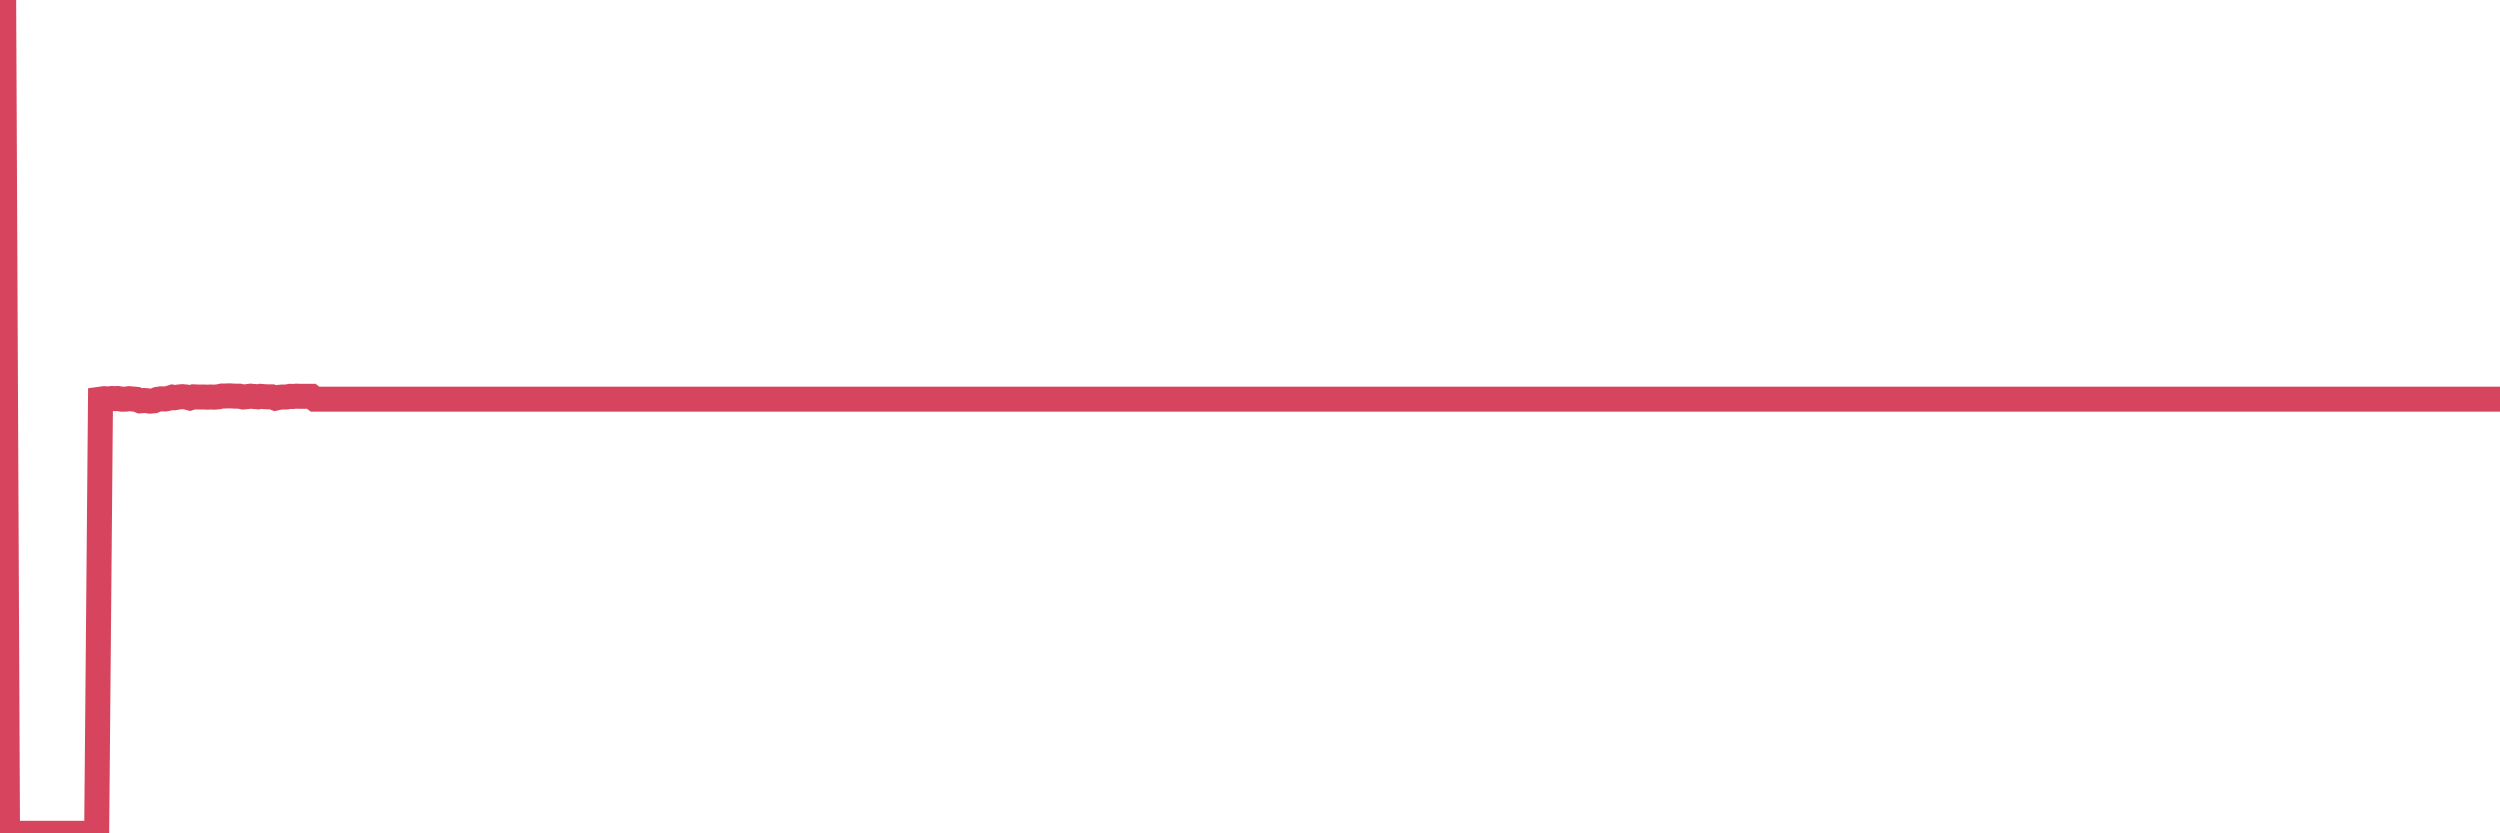 <?xml version="1.0"?><svg width="150px" height="50px" xmlns="http://www.w3.org/2000/svg" xmlns:xlink="http://www.w3.org/1999/xlink"> <polyline fill="none" stroke="#d6455d" stroke-width="1.5px" stroke-linecap="round" stroke-miterlimit="5" points="0.00,0.00 0.22,0.00 0.45,50.00 0.67,50.00 0.89,50.00 1.12,50.00 1.34,50.00 1.56,50.00 1.79,50.00 1.93,50.00 2.16,50.00 2.38,50.00 2.60,50.00 2.83,50.00 3.05,50.00 3.27,50.00 3.50,50.00 3.65,50.00 3.87,50.00 4.09,50.00 4.32,50.00 4.54,50.00 4.76,50.00 4.99,50.00 5.21,50.00 5.36,50.00 5.58,50.00 5.80,50.00 6.03,23.95 6.25,23.92 6.47,23.94 6.70,23.91 6.92,23.92 7.07,23.91 7.29,23.95 7.52,23.95 7.74,23.92 7.96,23.94 8.19,23.96 8.41,24.05 8.63,24.03 8.78,24.04 9.00,24.07 9.23,24.05 9.45,23.96 9.67,23.93 9.90,23.94 10.12,23.90 10.34,23.83 10.49,23.86 10.72,23.82 10.94,23.80 11.16,23.82 11.39,23.88 11.61,23.81 11.83,23.82 12.06,23.82 12.20,23.82 12.43,23.83 12.65,23.82 12.87,23.83 13.10,23.81 13.32,23.76 13.54,23.76 13.77,23.75 13.92,23.76 14.14,23.77 14.36,23.77 14.59,23.82 14.81,23.80 15.03,23.77 15.25,23.79 15.48,23.81 15.63,23.78 15.85,23.80 16.07,23.81 16.30,23.81 16.52,23.89 16.74,23.84 16.97,23.82 17.19,23.82 17.41,23.78 17.56,23.79 17.78,23.77 18.01,23.78 18.23,23.78 18.45,23.78 18.68,23.78 18.90,23.95 19.12,23.95 19.27,23.95 19.50,23.95 19.72,23.95 19.94,23.95 20.17,23.95 20.39,23.95 20.61,23.95 20.84,23.95 20.98,23.95 21.21,23.95 21.43,23.95 21.65,23.95 21.88,23.95 22.10,23.95 22.32,23.95 22.55,23.95 22.70,23.95 22.92,23.95 23.14,23.95 23.37,23.95 23.59,23.95 23.81,23.95 24.04,23.95 24.26,23.95 24.41,23.95 24.63,23.95 24.85,23.95 25.08,23.95 25.30,23.95 25.52,23.95 25.75,23.95 25.97,23.95 26.12,23.95 26.34,23.95 26.57,23.95 26.79,23.95 27.01,23.95 27.24,23.95 27.46,23.95 27.68,23.95 27.83,23.95 28.05,23.95 28.28,23.95 28.50,23.95 28.72,23.95 28.95,23.95 29.17,23.95 29.39,23.95 29.54,23.95 29.77,23.95 29.99,23.95 30.21,23.95 30.44,23.95 30.66,23.95 30.88,23.95 31.10,23.95 31.25,23.95 31.48,23.95 31.70,23.95 31.92,23.95 32.15,23.95 32.37,23.95 32.59,23.95 32.82,23.95 33.04,23.95 33.19,23.95 33.41,23.95 33.64,23.95 33.86,23.95 34.08,23.95 34.30,23.95 34.53,23.95 34.75,23.95 34.90,23.95 35.12,23.95 35.35,23.95 35.57,23.95 35.79,23.95 36.02,23.95 36.24,23.95 36.46,23.95 36.61,23.95 36.83,23.95 37.06,23.95 37.28,23.95 37.50,23.95 37.73,23.95 37.95,23.95 38.17,23.95 38.32,23.95 38.55,23.95 38.77,23.95 38.99,23.95 39.22,23.95 39.44,23.95 39.66,23.95 39.89,23.95 40.03,23.95 40.26,23.95 40.48,23.95 40.70,23.95 40.93,23.95 41.15,23.95 41.37,23.95 41.60,23.95 41.75,23.95 41.97,23.95 42.19,23.95 42.42,23.95 42.64,23.95 42.86,23.95 43.09,23.95 43.31,23.95 43.46,23.95 43.68,23.95 43.90,23.95 44.13,23.95 44.35,23.95 44.57,23.95 44.80,23.95 45.02,23.95 45.17,23.95 45.39,23.95 45.62,23.95 45.84,23.95 46.06,23.95 46.29,23.95 46.51,23.95 46.73,23.95 46.88,23.95 47.10,23.95 47.33,23.95 47.55,23.95 47.77,23.95 48.00,23.95 48.22,23.95 48.44,23.95 48.67,23.95 48.82,23.95 49.04,23.95 49.26,23.95 49.49,23.95 49.71,23.95 49.93,23.95 50.15,23.95 50.38,23.95 50.53,23.95 50.75,23.95 50.97,23.95 51.20,23.95 51.42,23.95 51.64,23.95 51.87,23.95 52.09,23.95 52.24,23.95 52.46,23.95 52.69,23.95 52.91,23.95 53.13,23.95 53.35,23.95 53.58,23.95 53.80,23.95 53.95,23.95 54.17,23.95 54.40,23.95 54.62,23.95 54.84,23.95 55.07,23.95 55.29,23.95 55.51,23.95 55.66,23.95 55.88,23.95 56.11,23.95 56.33,23.95 56.55,23.95 56.78,23.95 57.00,23.95 57.22,23.95 57.37,23.95 57.60,23.95 57.82,23.95 58.04,23.95 58.27,23.95 58.49,23.95 58.71,23.95 58.94,23.95 59.08,23.95 59.31,23.95 59.53,23.95 59.75,23.95 59.98,23.95 60.20,23.95 60.42,23.95 60.65,23.95 60.80,23.95 61.02,23.95 61.24,23.95 61.47,23.95 61.69,23.95 61.91,23.95 62.14,23.95 62.36,23.95 62.51,23.95 62.73,23.95 62.95,23.95 63.18,23.95 63.40,23.95 63.62,23.95 63.85,23.95 64.07,23.95 64.22,23.95 64.44,23.95 64.67,23.95 64.89,23.95 65.11,23.95 65.34,23.95 65.56,23.95 65.78,23.95 66.01,23.95 66.15,23.95 66.38,23.95 66.60,23.95 66.82,23.95 67.05,23.95 67.27,23.95 67.49,23.95 67.72,23.95 67.87,23.95 68.09,23.95 68.31,23.95 68.54,23.95 68.76,23.95 68.98,23.95 69.20,23.95 69.43,23.95 69.58,23.95 69.80,23.95 70.02,23.95 70.25,23.95 70.47,23.95 70.69,23.95 70.92,23.95 71.14,23.95 71.29,23.95 71.51,23.95 71.73,23.95 71.96,23.95 72.18,23.95 72.40,23.95 72.63,23.95 72.85,23.95 73.00,23.95 73.22,23.95 73.45,23.95 73.67,23.95 73.89,23.95 74.12,23.95 74.34,23.95 74.56,23.95 74.71,23.95 74.93,23.95 75.16,23.95 75.38,23.95 75.60,23.95 75.83,23.95 76.05,23.95 76.27,23.95 76.42,23.95 76.65,23.95 76.87,23.95 77.09,23.95 77.32,23.95 77.54,23.95 77.76,23.95 77.99,23.95 78.13,23.95 78.36,23.95 78.58,23.95 78.80,23.95 79.03,23.95 79.25,23.95 79.47,23.95 79.70,23.95 79.85,23.95 80.07,23.95 80.29,23.95 80.52,23.95 80.74,23.95 80.96,23.95 81.19,23.95 81.41,23.95 81.63,23.95 81.78,23.95 82.00,23.95 82.23,23.95 82.45,23.95 82.67,23.95 82.90,23.95 83.12,23.95 83.34,23.95 83.49,23.95 83.72,23.95 83.94,23.95 84.16,23.95 84.39,23.95 84.61,23.95 84.83,23.95 85.06,23.95 85.20,23.95 85.43,23.95 85.65,23.95 85.87,23.95 86.10,23.95 86.32,23.95 86.54,23.95 86.77,23.95 86.92,23.95 87.14,23.95 87.36,23.95 87.59,23.95 87.81,23.95 88.03,23.95 88.25,23.95 88.48,23.95 88.63,23.95 88.85,23.95 89.07,23.95 89.30,23.95 89.52,23.95 89.74,23.95 89.97,23.95 90.19,23.95 90.34,23.95 90.56,23.95 90.78,23.95 91.01,23.95 91.23,23.95 91.45,23.95 91.68,23.95 91.90,23.95 92.05,23.95 92.27,23.95 92.50,23.95 92.72,23.95 92.94,23.95 93.17,23.95 93.39,23.95 93.61,23.95 93.76,23.95 93.98,23.95 94.21,23.95 94.43,23.95 94.65,23.95 94.88,23.95 95.10,23.95 95.32,23.95 95.47,23.95 95.70,23.95 95.92,23.95 96.14,23.95 96.37,23.95 96.59,23.95 96.81,23.95 97.04,23.95 97.26,23.95 97.41,23.95 97.63,23.95 97.85,23.95 98.08,23.95 98.30,23.95 98.52,23.95 98.75,23.95 98.97,23.95 99.12,23.95 99.34,23.95 99.57,23.95 99.79,23.95 100.01,23.95 100.24,23.95 100.46,23.95 100.68,23.95 100.83,23.95 101.05,23.95 101.28,23.95 101.50,23.95 101.72,23.95 101.95,23.95 102.17,23.95 102.39,23.95 102.54,23.95 102.77,23.95 102.99,23.95 103.21,23.95 103.44,23.95 103.66,23.95 103.88,23.95 104.10,23.95 104.25,23.95 104.48,23.95 104.70,23.95 104.92,23.95 105.15,23.95 105.37,23.95 105.59,23.95 105.82,23.95 105.97,23.95 106.19,23.95 106.41,23.95 106.64,23.95 106.86,23.95 107.08,23.95 107.30,23.95 107.53,23.95 107.68,23.95 107.90,23.95 108.12,23.95 108.35,23.95 108.57,23.95 108.79,23.95 109.02,23.95 109.24,23.95 109.39,23.95 109.61,23.95 109.83,23.95 110.28,23.95 110.50,23.95 110.73,23.95 110.95,23.95 111.10,23.95 111.32,23.95 111.55,23.95 111.77,23.95 111.99,23.95 112.22,23.95 112.44,23.95 112.66,23.95 112.89,23.95 113.03,23.95 113.26,23.95 113.48,23.95 113.70,23.95 113.93,23.95 114.15,23.95 114.37,23.95 114.60,23.95 114.75,23.95 114.97,23.95 115.19,23.95 115.42,23.95 115.64,23.95 115.86,23.95 116.09,23.95 116.31,23.95 116.46,23.95 116.68,23.95 116.90,23.95 117.13,23.95 117.35,23.95 117.57,23.95 117.80,23.95 118.02,23.95 118.17,23.95 118.39,23.95 118.62,23.95 118.84,23.95 119.06,23.95 119.29,23.95 119.51,23.95 119.73,23.95 119.88,23.95 120.10,23.95 120.33,23.95 120.55,23.95 120.77,23.95 121.00,23.95 121.22,23.95 121.44,23.95 121.59,23.95 121.82,23.95 122.04,23.95 122.26,23.95 122.49,23.95 122.71,23.95 122.93,23.95 123.15,23.95 123.30,23.95 123.53,23.95 123.75,23.95 123.97,23.95 124.20,23.95 124.42,23.95 124.64,23.95 124.87,23.95 125.02,23.95 125.24,23.95 125.46,23.95 125.69,23.95 125.91,23.95 126.13,23.95 126.35,23.95 126.58,23.95 126.73,23.95 126.95,23.95 127.17,23.95 127.40,23.95 127.62,23.95 127.84,23.95 128.07,23.95 128.29,23.95 128.44,23.95 128.66,23.95 128.88,23.95 129.11,23.95 129.33,23.95 129.55,23.95 129.78,23.95 130.00,23.95 130.22,23.95 130.37,23.95 130.60,23.95 130.82,23.95 131.04,23.95 131.27,23.95 131.49,23.95 131.71,23.95 131.94,23.95 132.08,23.95 132.31,23.95 132.53,23.95 132.75,23.95 132.98,23.95 133.20,23.95 133.42,23.95 133.65,23.95 133.80,23.95 134.02,23.95 134.24,23.95 134.47,23.95 134.69,23.95 134.91,23.95 135.14,23.95 135.36,23.95 135.51,23.95 135.73,23.95 135.95,23.95 136.18,23.95 136.40,23.95 136.62,23.95 136.85,23.95 137.07,23.95 137.22,23.95 137.44,23.95 137.67,23.95 137.89,23.95 138.11,23.95 138.34,23.95 138.56,23.95 138.78,23.95 138.93,23.95 139.15,23.95 139.38,23.95 139.60,23.95 139.82,23.95 140.05,23.95 140.27,23.95 140.49,23.95 140.64,23.95 140.87,23.95 141.09,23.95 141.31,23.95 141.54,23.95 141.76,23.95 141.98,23.95 142.20,23.95 142.35,23.95 142.58,23.95 142.80,23.95 143.02,23.95 143.25,23.95 143.47,23.95 143.69,23.95 143.92,23.95 144.07,23.95 144.29,23.95 144.51,23.95 144.73,23.95 144.96,23.95 145.18,23.95 145.40,23.95 145.63,23.95 145.85,23.95 146.00,23.95 146.22,23.95 146.45,23.95 146.67,23.95 146.89,23.95 147.12,23.95 147.34,23.95 147.56,23.95 147.71,23.95 147.93,23.95 148.16,23.95 148.38,23.95 148.60,23.95 148.83,23.95 149.05,23.95 149.27,23.95 149.42,23.95 149.65,23.95 149.87,23.95 150.00,23.95 "/></svg>